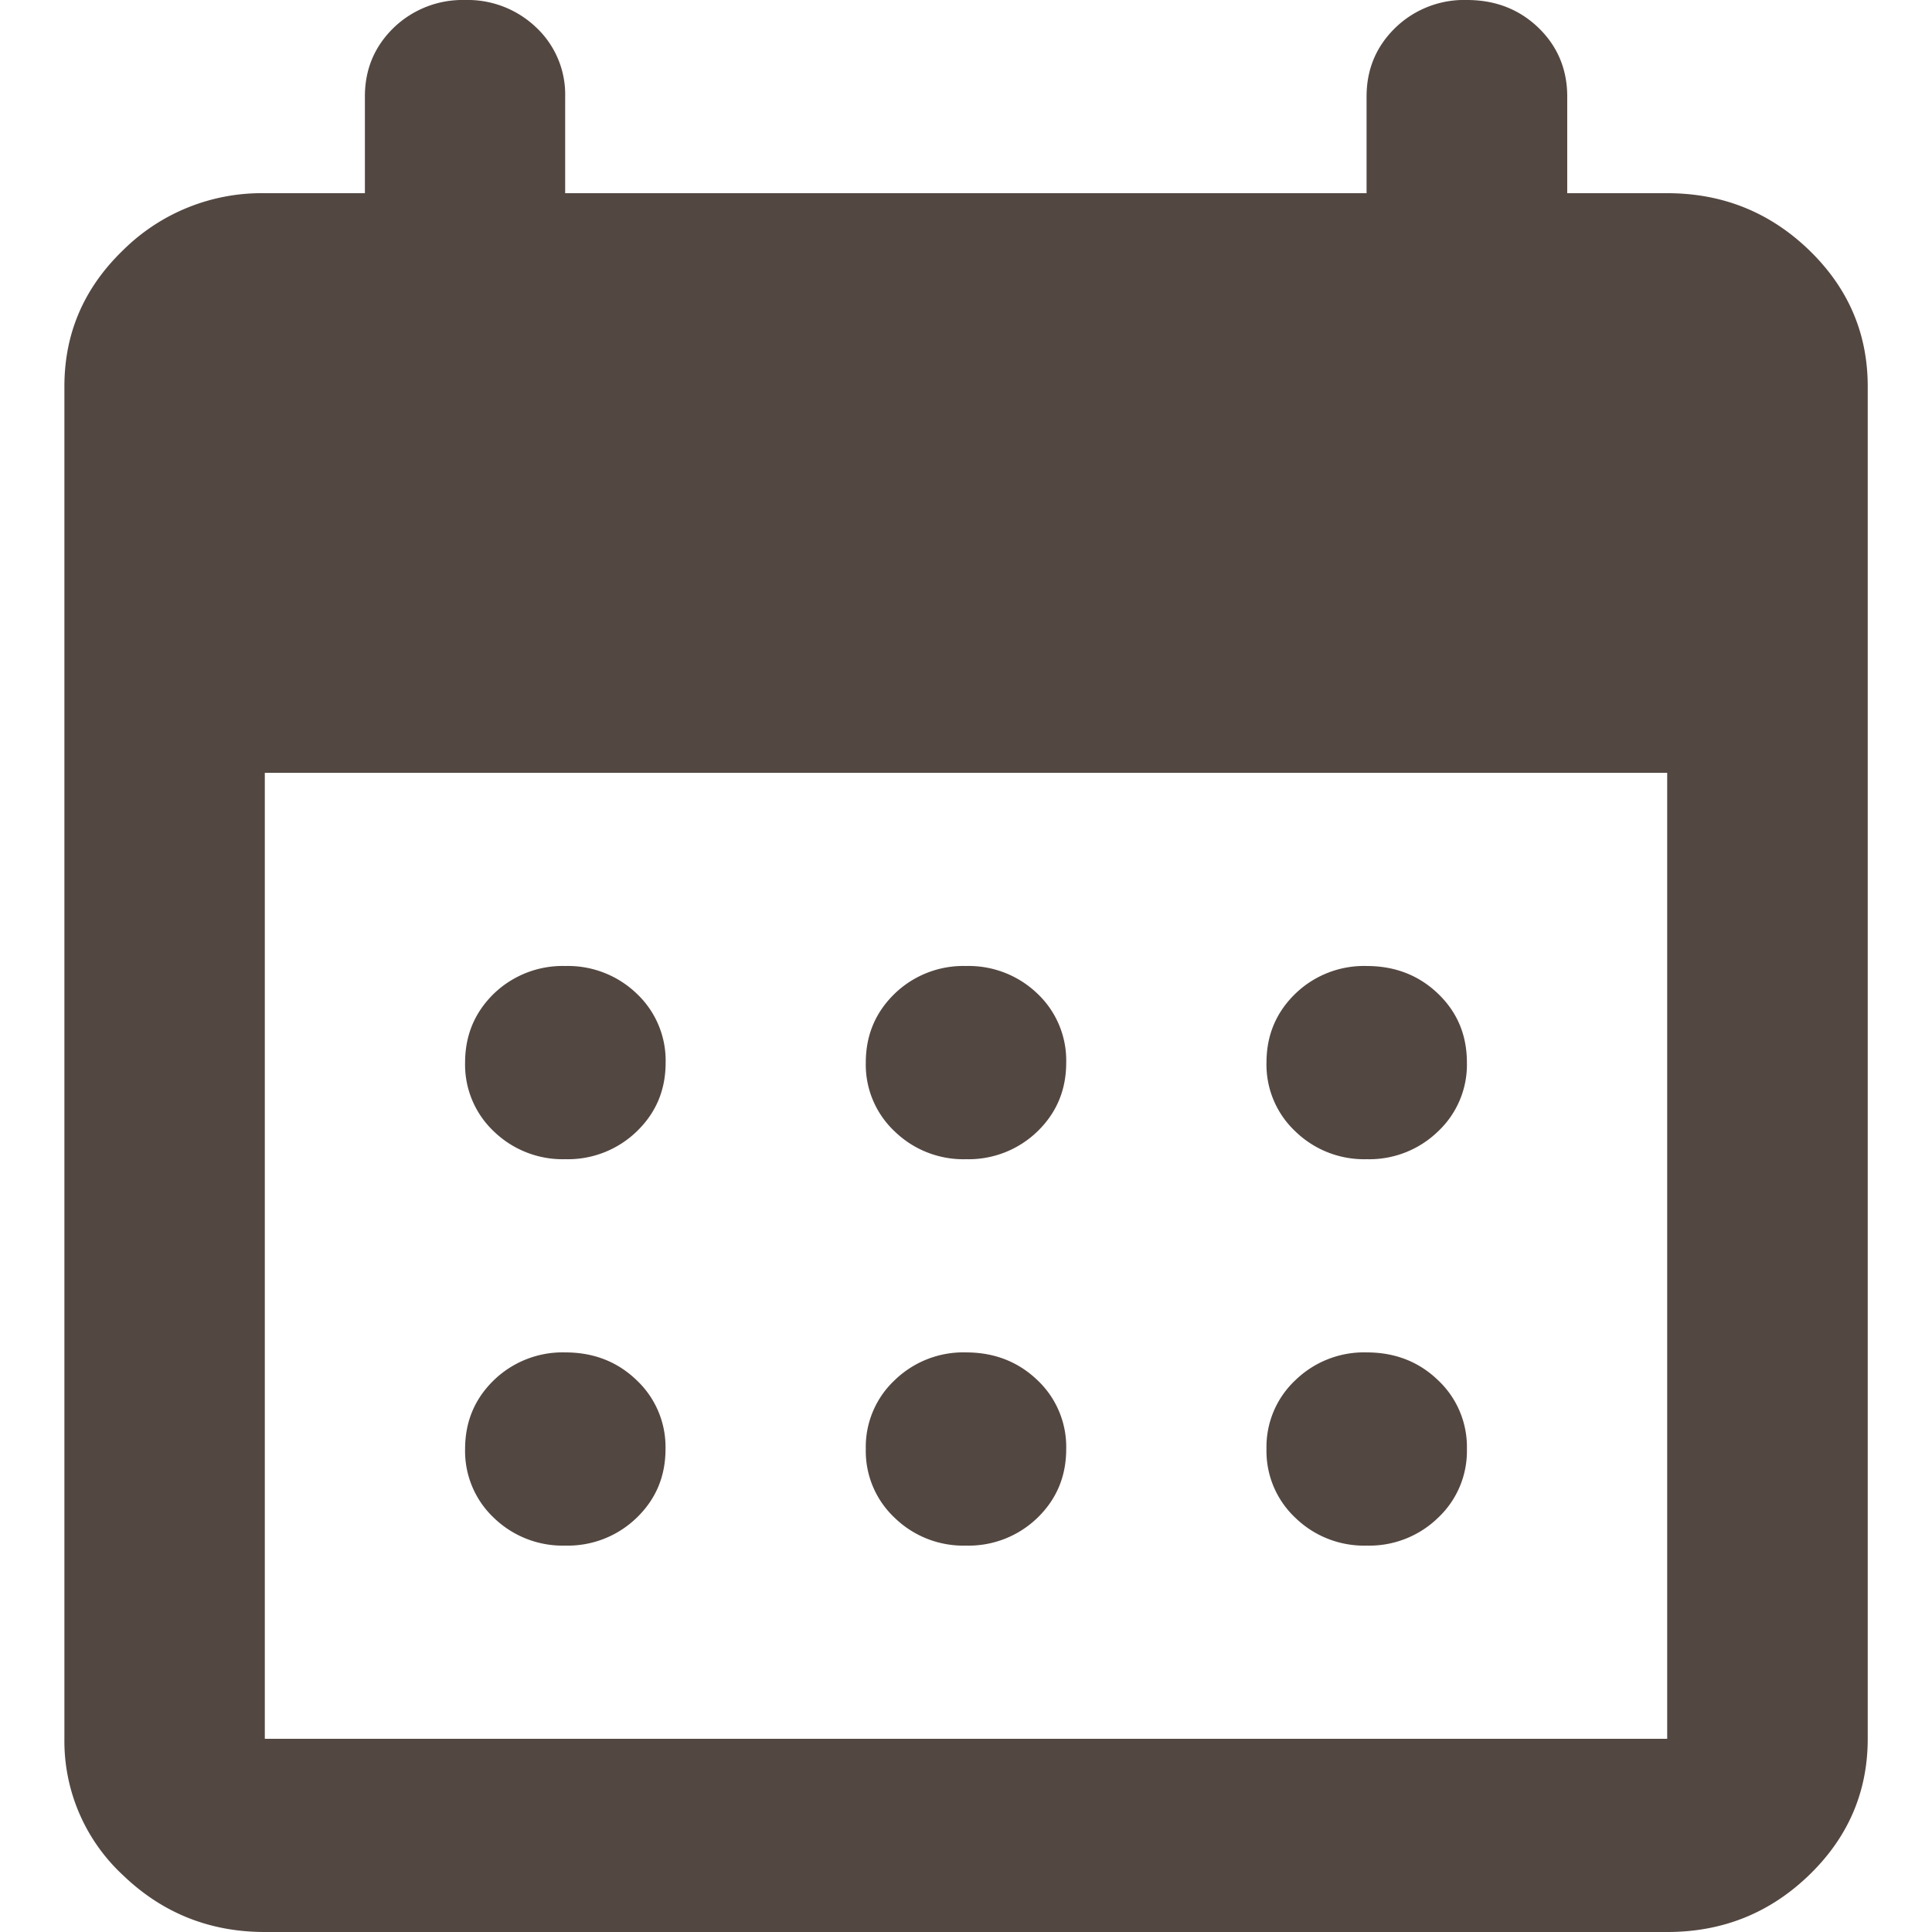 <svg xmlns="http://www.w3.org/2000/svg" width="15" height="15" fill="none"><g clip-path="url(#a)"><path fill="#534741" d="M7.5 9a.765.765 0 0 1-.554-.216.71.71 0 0 1-.224-.534c0-.213.075-.39.224-.535A.767.767 0 0 1 7.5 7.5a.77.77 0 0 1 .555.215.714.714 0 0 1 .223.535c0 .213-.075.39-.223.534A.768.768 0 0 1 7.5 9ZM4.389 9a.768.768 0 0 1-.555-.216.712.712 0 0 1-.223-.534c0-.213.075-.39.223-.535A.77.77 0 0 1 4.39 7.5a.77.77 0 0 1 .554.215.714.714 0 0 1 .224.535c0 .213-.075.39-.224.534A.768.768 0 0 1 4.39 9Zm6.222 0a.765.765 0 0 1-.554-.216.71.71 0 0 1-.224-.534c0-.213.075-.39.224-.535a.767.767 0 0 1 .554-.215c.22 0 .405.072.554.215.15.144.224.322.224.535a.71.71 0 0 1-.224.534.765.765 0 0 1-.554.216ZM7.5 12a.765.765 0 0 1-.554-.216.71.71 0 0 1-.224-.534.71.71 0 0 1 .224-.534.765.765 0 0 1 .554-.216c.22 0 .405.072.555.216a.712.712 0 0 1 .223.534c0 .213-.075.39-.223.534A.768.768 0 0 1 7.5 12Zm-3.111 0a.768.768 0 0 1-.555-.216.712.712 0 0 1-.223-.534c0-.213.075-.39.223-.534a.768.768 0 0 1 .555-.216c.22 0 .405.072.554.216a.712.712 0 0 1 .224.534c0 .213-.075.39-.224.534A.768.768 0 0 1 4.39 12Zm6.222 0a.765.765 0 0 1-.554-.216.71.71 0 0 1-.224-.534.71.71 0 0 1 .224-.534.765.765 0 0 1 .554-.216c.22 0 .405.072.554.216a.71.71 0 0 1 .224.534.71.71 0 0 1-.224.534.765.765 0 0 1-.554.216Zm-8.555 3c-.428 0-.795-.147-1.1-.44A1.42 1.42 0 0 1 .5 13.5V3c0-.413.152-.765.457-1.059A1.527 1.527 0 0 1 2.056 1.5h.777V.75c0-.213.075-.39.224-.535A.77.77 0 0 1 3.61 0a.77.77 0 0 1 .555.215.714.714 0 0 1 .223.535v.75h6.222V.75c0-.213.075-.39.224-.535A.767.767 0 0 1 11.39 0c.22 0 .405.072.554.215.149.144.224.323.224.535v.75h.777c.428 0 .795.147 1.1.441.304.294.456.646.456 1.059v10.5c0 .412-.152.766-.457 1.06-.304.293-.67.44-1.099.44H2.056Zm0-1.5h10.888V6H2.056v7.5Z"/></g><defs><clipPath id="a"><path fill="#fff" d="M0 0h15v15H0z"/></clipPath></defs></svg>